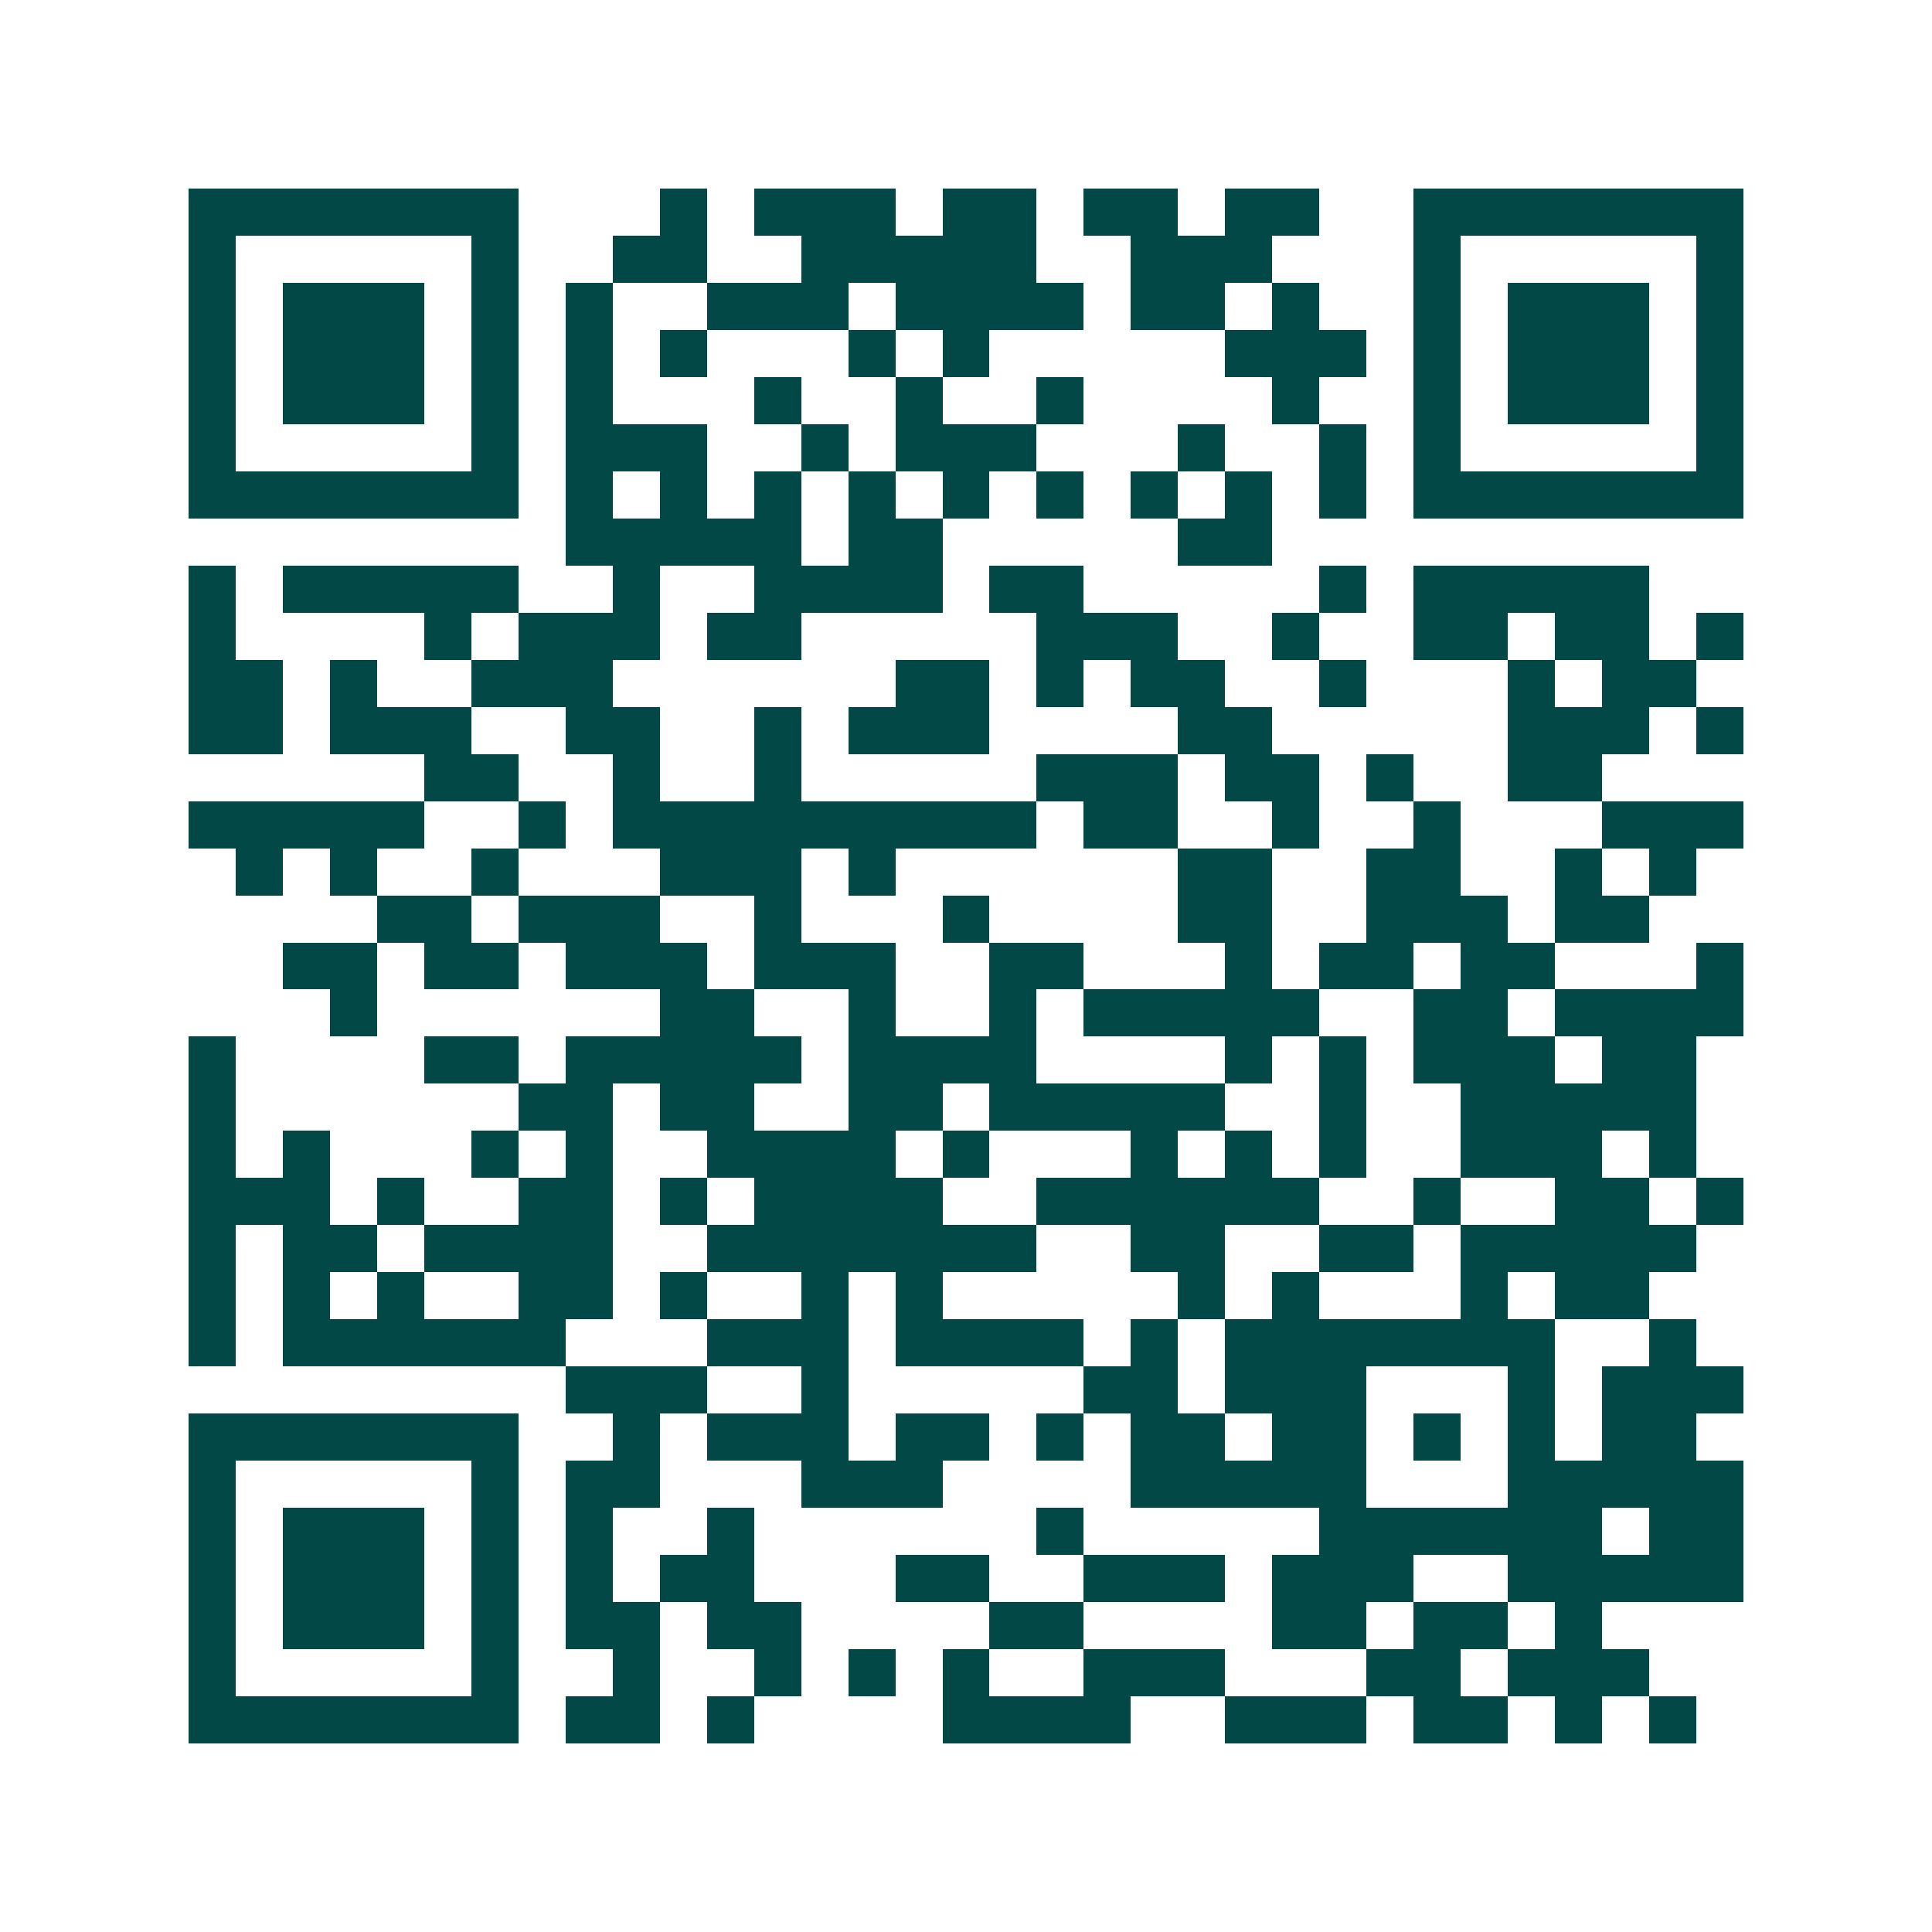 <svg xmlns="http://www.w3.org/2000/svg" width="200" height="200" viewBox="0 0 41 41" shape-rendering="crispEdges"><path fill="#ffffff" d="M0 0h41v41H0z"/><path stroke="#014847" d="M4 4.5h7m3 0h1m1 0h3m1 0h2m1 0h2m1 0h2m2 0h7M4 5.5h1m5 0h1m2 0h2m2 0h5m2 0h3m3 0h1m5 0h1M4 6.5h1m1 0h3m1 0h1m1 0h1m2 0h3m1 0h4m1 0h2m1 0h1m2 0h1m1 0h3m1 0h1M4 7.5h1m1 0h3m1 0h1m1 0h1m1 0h1m3 0h1m1 0h1m5 0h3m1 0h1m1 0h3m1 0h1M4 8.5h1m1 0h3m1 0h1m1 0h1m3 0h1m2 0h1m2 0h1m4 0h1m2 0h1m1 0h3m1 0h1M4 9.5h1m5 0h1m1 0h3m2 0h1m1 0h3m3 0h1m2 0h1m1 0h1m5 0h1M4 10.5h7m1 0h1m1 0h1m1 0h1m1 0h1m1 0h1m1 0h1m1 0h1m1 0h1m1 0h1m1 0h7M12 11.5h5m1 0h2m5 0h2M4 12.5h1m1 0h5m2 0h1m2 0h4m1 0h2m5 0h1m1 0h5M4 13.5h1m4 0h1m1 0h3m1 0h2m5 0h3m2 0h1m2 0h2m1 0h2m1 0h1M4 14.5h2m1 0h1m2 0h3m6 0h2m1 0h1m1 0h2m2 0h1m3 0h1m1 0h2M4 15.5h2m1 0h3m2 0h2m2 0h1m1 0h3m4 0h2m5 0h3m1 0h1M9 16.5h2m2 0h1m2 0h1m5 0h3m1 0h2m1 0h1m2 0h2M4 17.5h5m2 0h1m1 0h9m1 0h2m2 0h1m2 0h1m3 0h3M5 18.5h1m1 0h1m2 0h1m3 0h3m1 0h1m6 0h2m2 0h2m2 0h1m1 0h1M8 19.5h2m1 0h3m2 0h1m3 0h1m4 0h2m2 0h3m1 0h2M6 20.5h2m1 0h2m1 0h3m1 0h3m2 0h2m3 0h1m1 0h2m1 0h2m3 0h1M7 21.5h1m6 0h2m2 0h1m2 0h1m1 0h5m2 0h2m1 0h4M4 22.5h1m4 0h2m1 0h5m1 0h4m4 0h1m1 0h1m1 0h3m1 0h2M4 23.5h1m6 0h2m1 0h2m2 0h2m1 0h5m2 0h1m2 0h5M4 24.5h1m1 0h1m3 0h1m1 0h1m2 0h4m1 0h1m3 0h1m1 0h1m1 0h1m2 0h3m1 0h1M4 25.5h3m1 0h1m2 0h2m1 0h1m1 0h4m2 0h6m2 0h1m2 0h2m1 0h1M4 26.5h1m1 0h2m1 0h4m2 0h7m2 0h2m2 0h2m1 0h5M4 27.5h1m1 0h1m1 0h1m2 0h2m1 0h1m2 0h1m1 0h1m5 0h1m1 0h1m3 0h1m1 0h2M4 28.5h1m1 0h6m3 0h3m1 0h4m1 0h1m1 0h7m2 0h1M12 29.5h3m2 0h1m5 0h2m1 0h3m3 0h1m1 0h3M4 30.5h7m2 0h1m1 0h3m1 0h2m1 0h1m1 0h2m1 0h2m1 0h1m1 0h1m1 0h2M4 31.5h1m5 0h1m1 0h2m3 0h3m4 0h5m3 0h5M4 32.5h1m1 0h3m1 0h1m1 0h1m2 0h1m6 0h1m5 0h6m1 0h2M4 33.5h1m1 0h3m1 0h1m1 0h1m1 0h2m3 0h2m2 0h3m1 0h3m2 0h5M4 34.5h1m1 0h3m1 0h1m1 0h2m1 0h2m4 0h2m4 0h2m1 0h2m1 0h1M4 35.5h1m5 0h1m2 0h1m2 0h1m1 0h1m1 0h1m2 0h3m3 0h2m1 0h3M4 36.5h7m1 0h2m1 0h1m4 0h4m2 0h3m1 0h2m1 0h1m1 0h1"/></svg>
